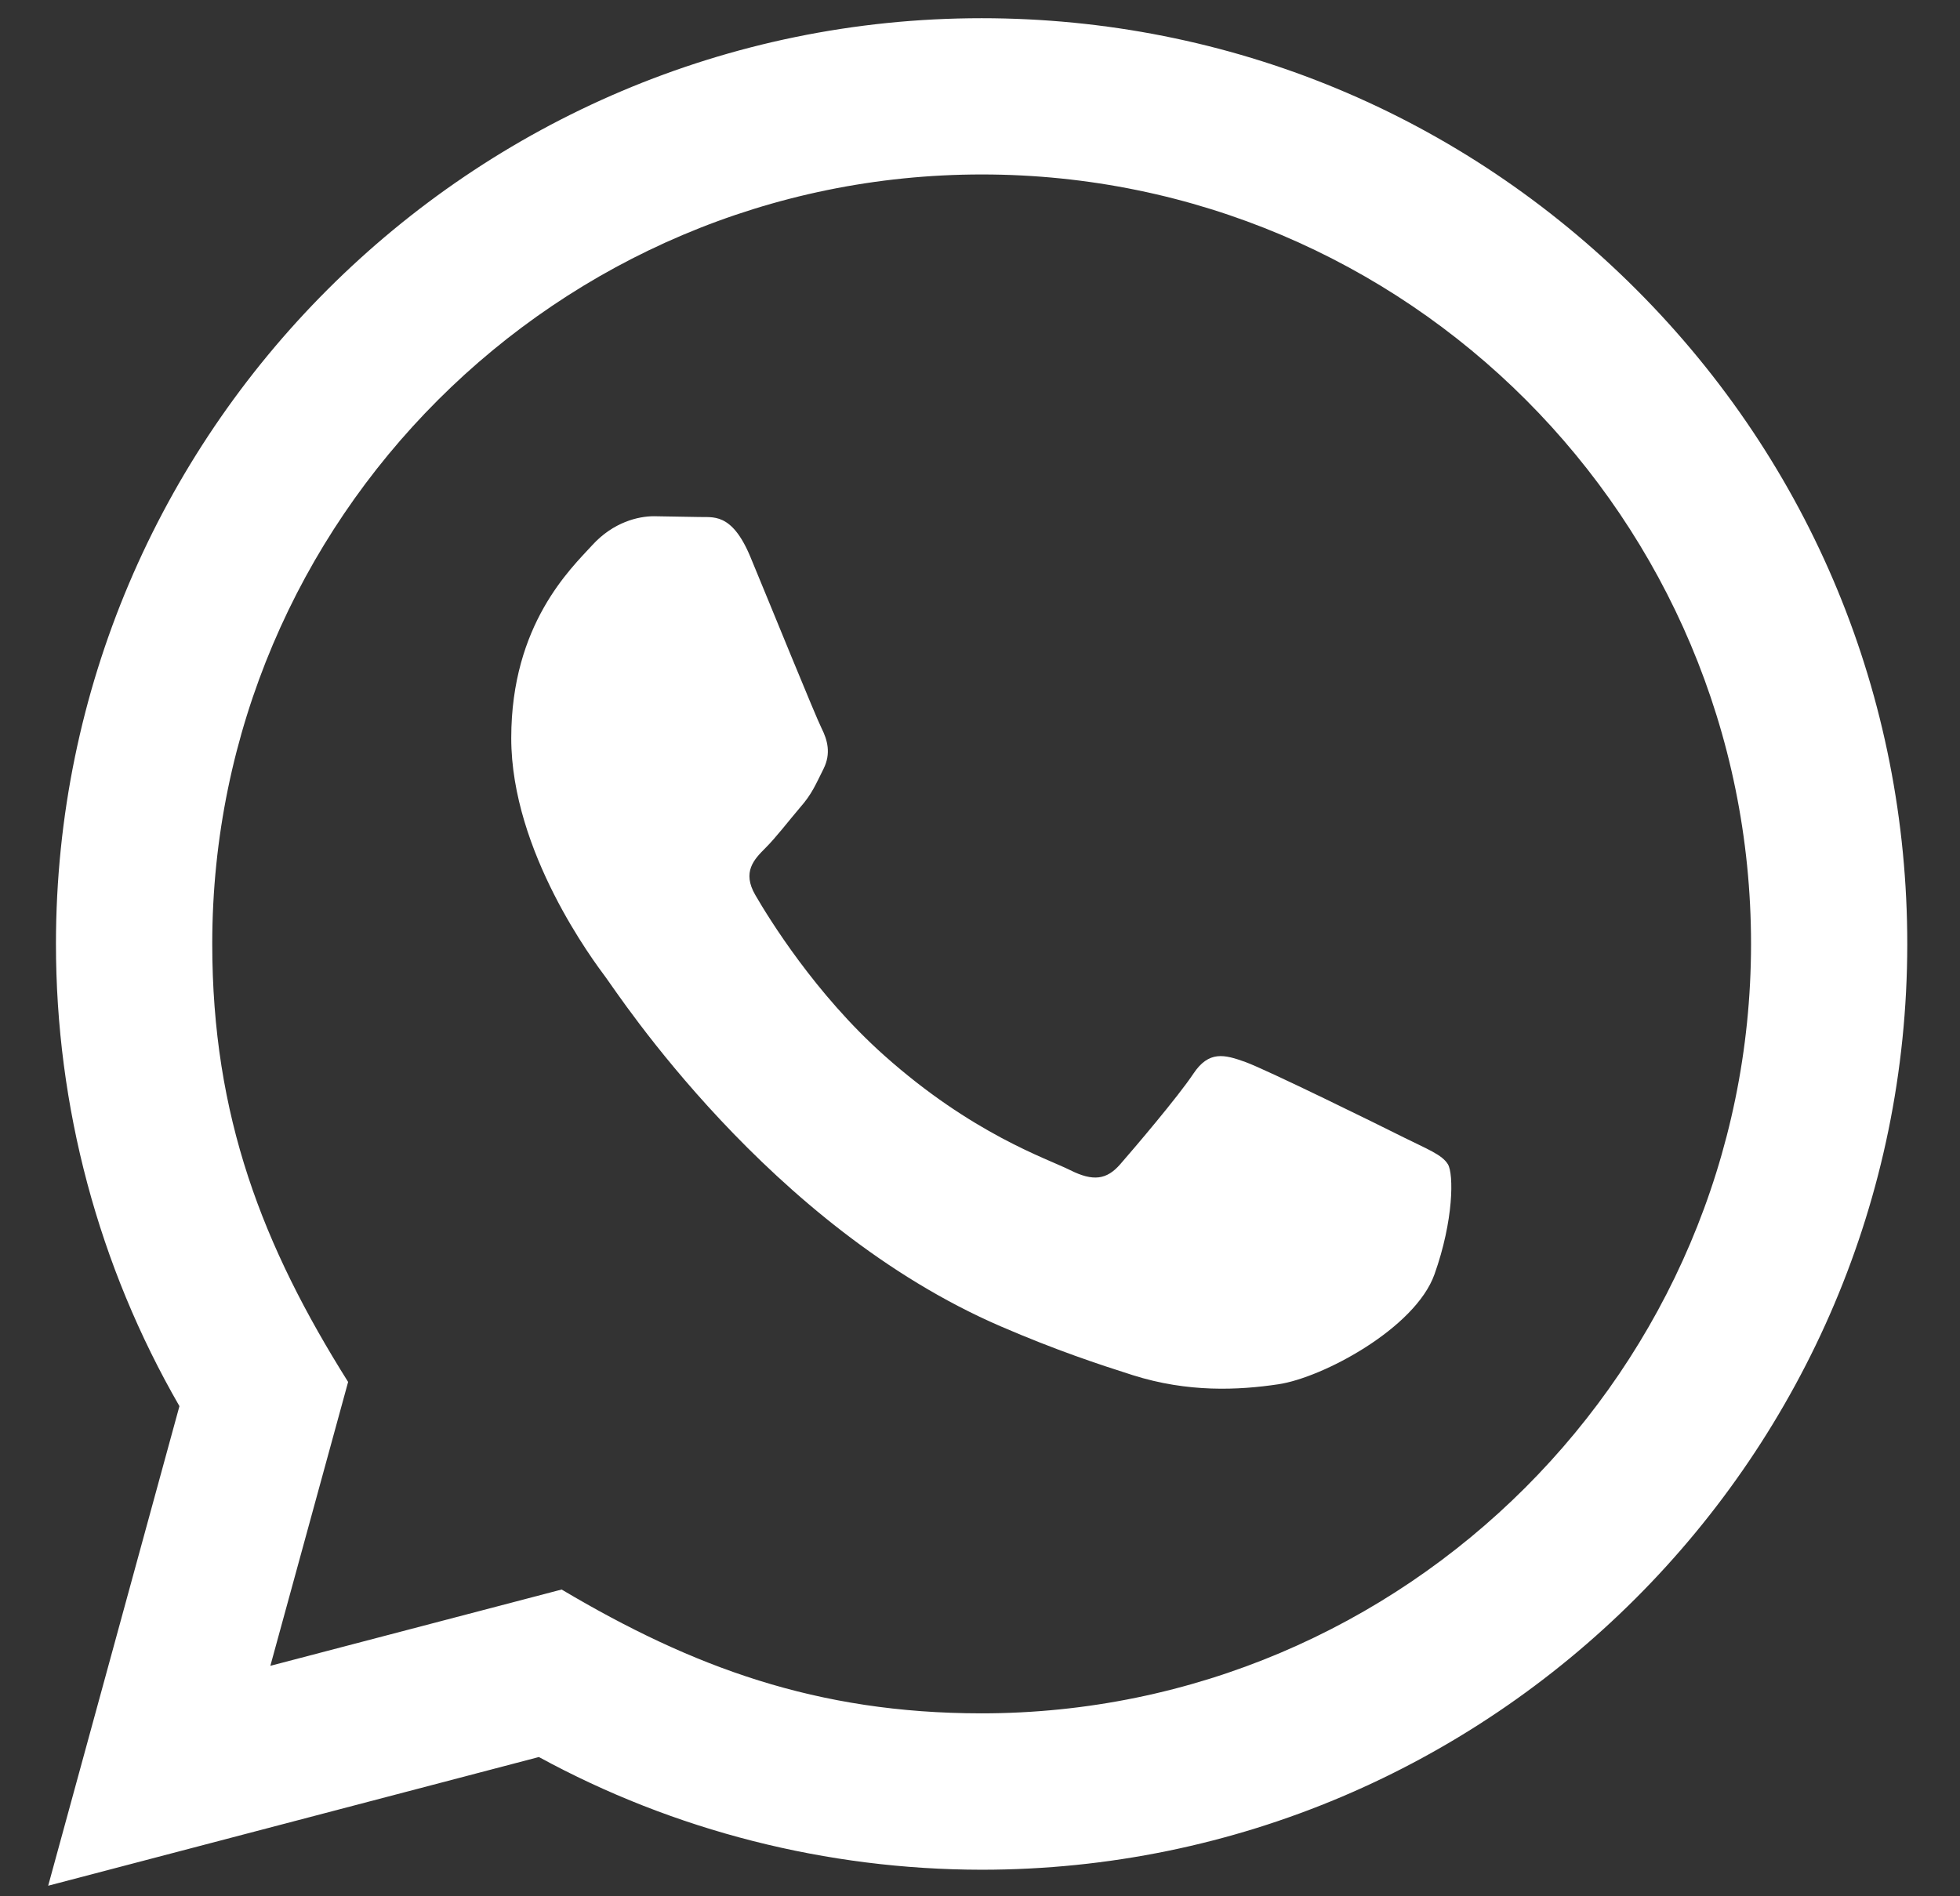 <svg width="31" height="30" viewBox="0 0 31 30" fill="none" xmlns="http://www.w3.org/2000/svg">
<rect x="0" y="0" width="31" height="30" fill="#333333" stroke="none"/>
<path d="M0.762 29.833L2.838 22.246C1.557 20.025 0.884 17.508 0.885 14.926C0.889 6.856 7.456 0.288 15.526 0.288C19.442 0.289 23.117 1.815 25.882 4.582C28.646 7.349 30.168 11.028 30.166 14.94C30.163 23.012 23.595 29.58 15.526 29.58C13.076 29.578 10.662 28.964 8.523 27.797L0.762 29.833ZM8.883 25.147C10.946 26.372 12.916 27.105 15.521 27.106C22.227 27.106 27.691 21.648 27.695 14.938C27.697 8.214 22.259 2.762 15.531 2.76C8.819 2.76 3.359 8.218 3.357 14.928C3.356 17.667 4.158 19.718 5.506 21.863L4.276 26.354L8.883 25.147ZM22.901 18.42C22.81 18.267 22.566 18.176 22.199 17.993C21.834 17.809 20.035 16.924 19.699 16.802C19.364 16.681 19.12 16.619 18.875 16.986C18.632 17.352 17.93 18.176 17.717 18.42C17.504 18.664 17.29 18.695 16.924 18.511C16.558 18.328 15.379 17.942 13.982 16.695C12.895 15.725 12.16 14.528 11.947 14.161C11.734 13.795 11.925 13.597 12.107 13.415C12.272 13.251 12.473 12.988 12.656 12.773C12.842 12.562 12.902 12.409 13.025 12.164C13.147 11.92 13.087 11.706 12.995 11.523C12.902 11.34 12.171 9.539 11.867 8.807C11.569 8.094 11.268 8.19 11.043 8.179L10.342 8.167C10.098 8.167 9.702 8.258 9.367 8.625C9.032 8.992 8.086 9.875 8.086 11.677C8.086 13.477 9.398 15.217 9.58 15.461C9.763 15.704 12.159 19.4 15.829 20.984C16.701 21.361 17.383 21.586 17.914 21.755C18.79 22.033 19.588 21.994 20.218 21.9C20.921 21.796 22.383 21.015 22.688 20.161C22.993 19.305 22.993 18.573 22.901 18.42Z" fill="white"/>
</svg>
